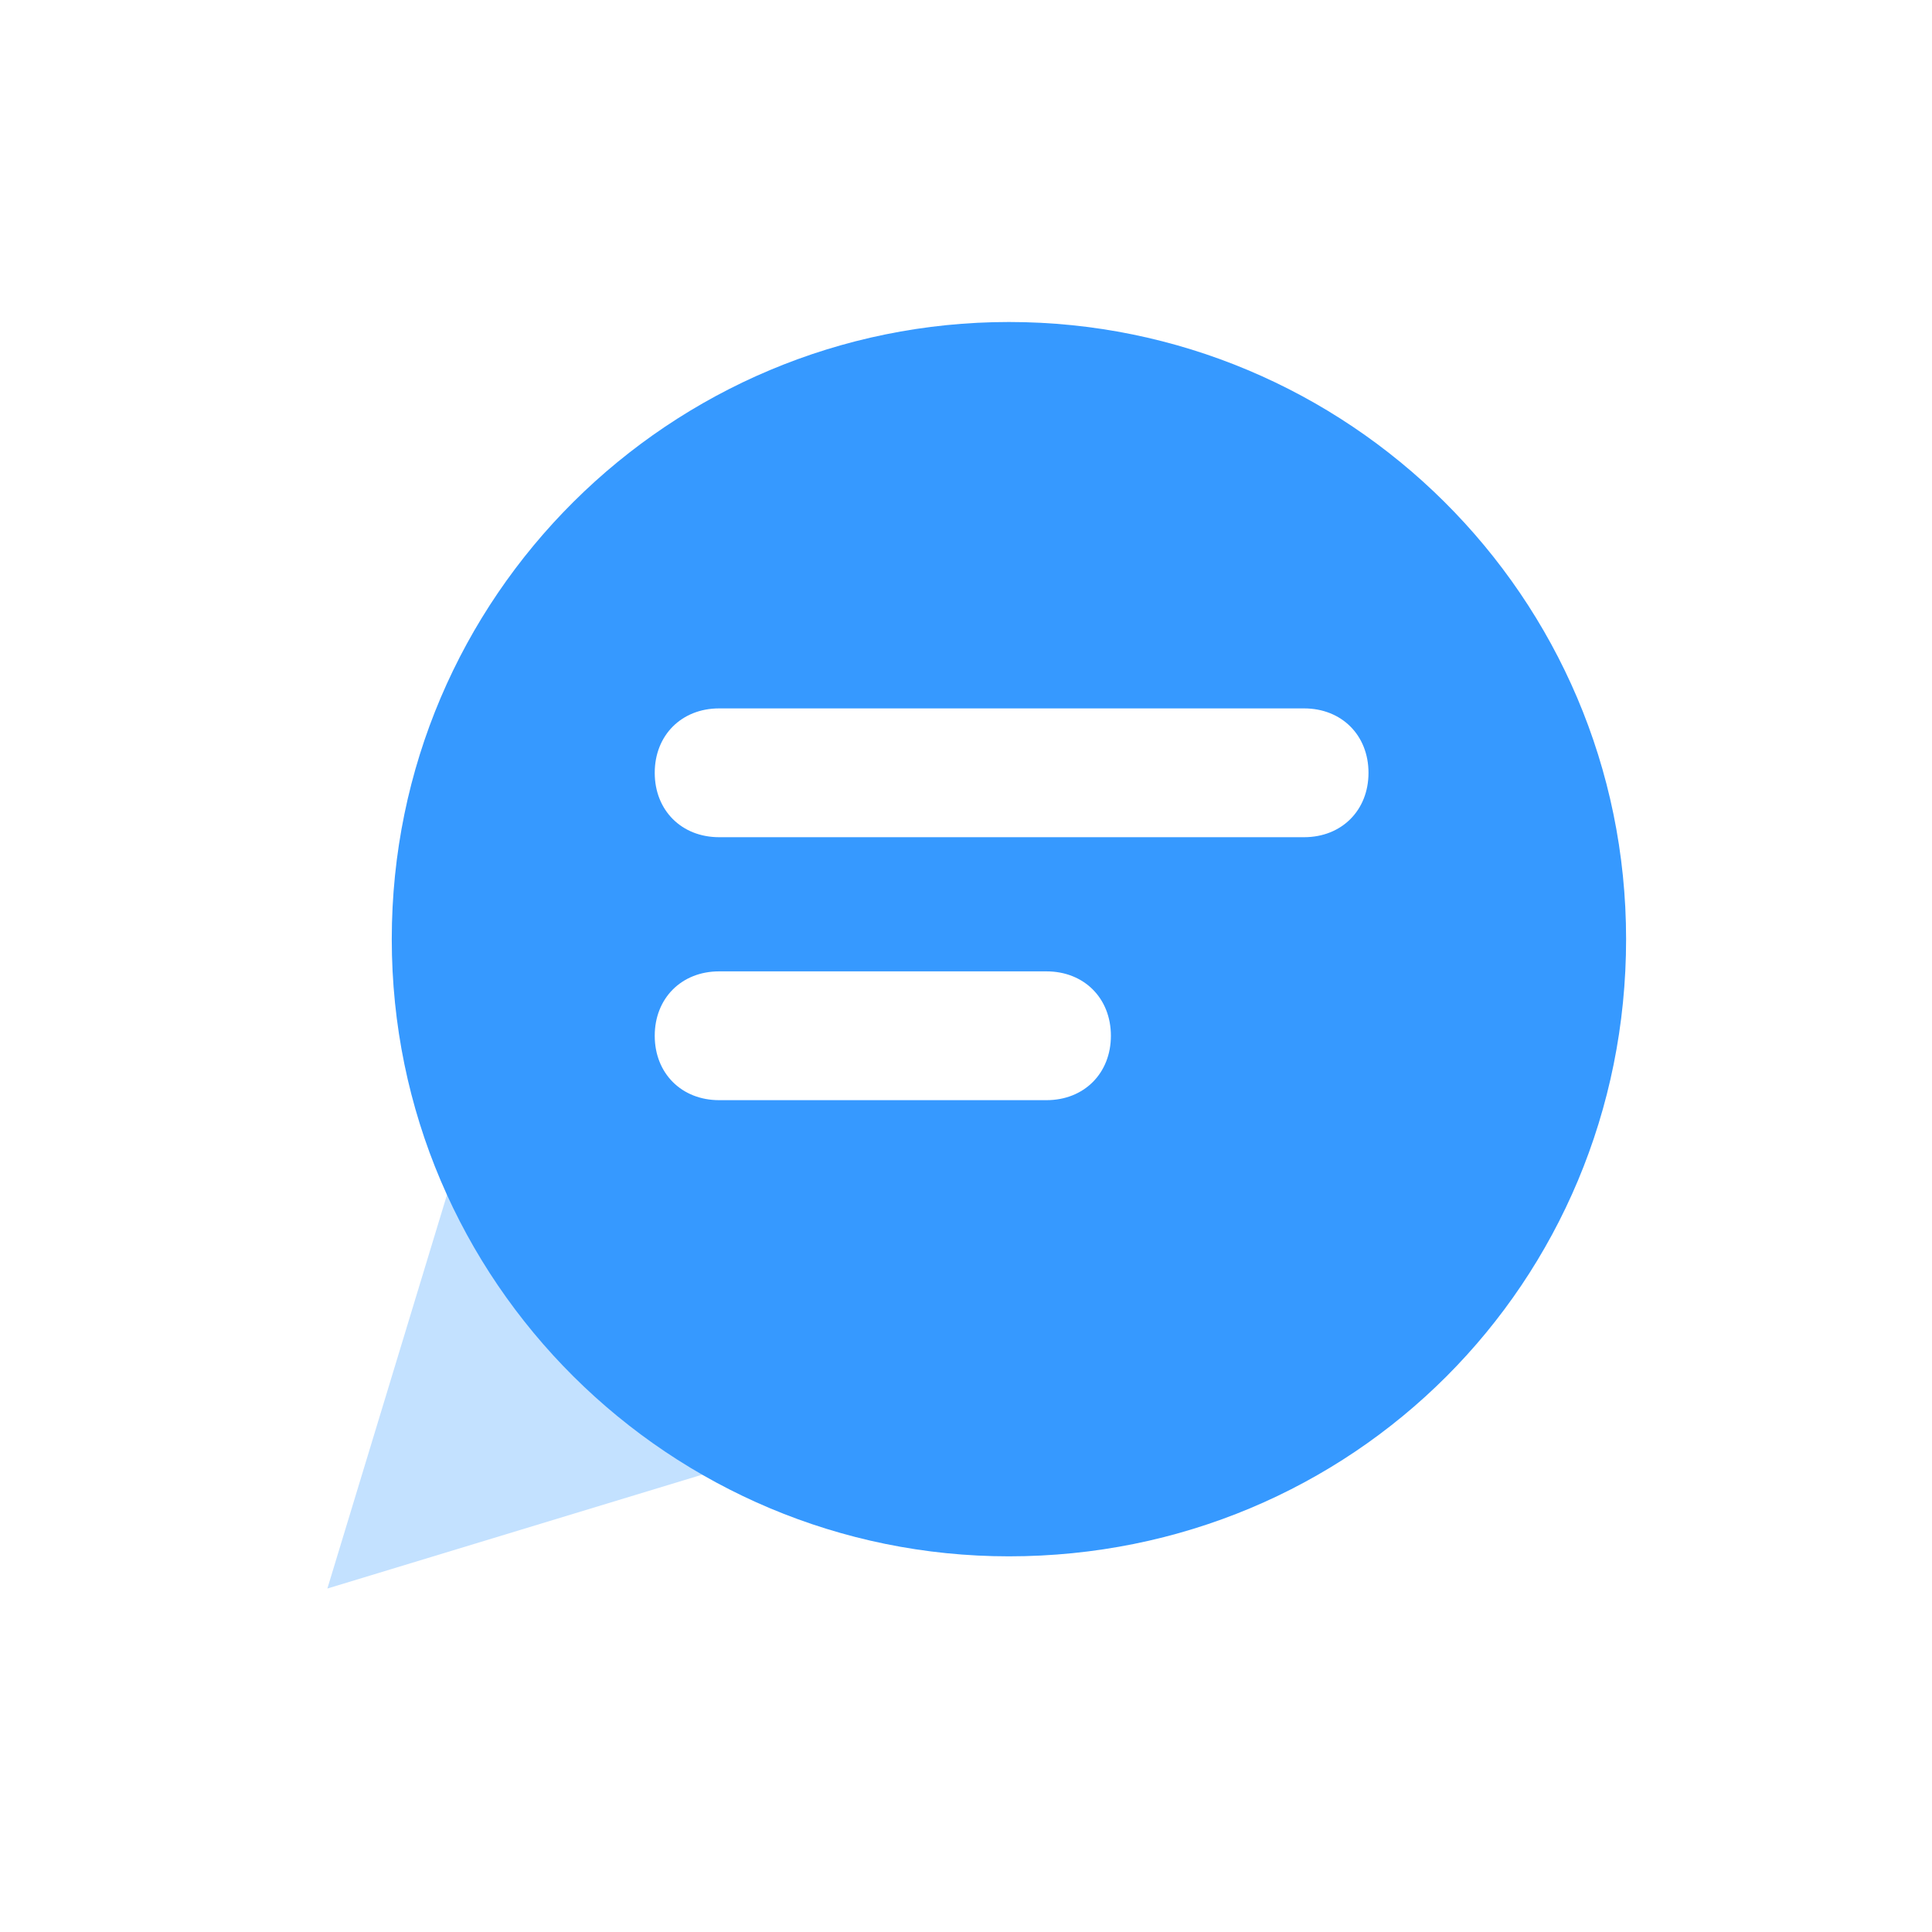 <?xml version="1.0" encoding="utf-8"?>
<!-- Generator: Adobe Illustrator 24.3.0, SVG Export Plug-In . SVG Version: 6.00 Build 0)  -->
<svg version="1.1" id="Layer_2" xmlns="http://www.w3.org/2000/svg" xmlns:xlink="http://www.w3.org/1999/xlink" x="0px" y="0px"
	 viewBox="0 0 36 36" style="enable-background:new 0 0 36 36;" xml:space="preserve">
<style type="text/css">
	.st0{fill:none;}
	.st1{opacity:0.3;fill-rule:evenodd;clip-rule:evenodd;fill:#3699FF;enable-background:new    ;}
	.st2{fill-rule:evenodd;clip-rule:evenodd;fill:#3699FF;}
</style>
<desc>Created with Sketch.</desc>
<g id="Stockholm-icons-_x2F_-Communication-_x2F_-Chat2_1_">
	<rect id="bound_1_" x="2.5" y="3.6" class="st0" width="29" height="29"/>
	<polygon id="Path-75_1_" class="st1" points="8.5,21.7 6.1,29.6 14,27.2 	"/>
	<path id="Combined-Shape_2_" class="st2" d="M18.8,29c-6.3,0-11.5-5.1-11.5-11.5S12.5,6,18.8,6s11.5,5.1,11.5,11.5S25.2,29,18.8,29
		z M13.4,13.2c-0.7,0-1.2,0.5-1.2,1.2s0.5,1.2,1.2,1.2h10.9c0.7,0,1.2-0.5,1.2-1.2s-0.5-1.2-1.2-1.2H13.4z M13.4,18.1
		c-0.7,0-1.2,0.5-1.2,1.2s0.5,1.2,1.2,1.2h6.1c0.7,0,1.2-0.5,1.2-1.2s-0.5-1.2-1.2-1.2H13.4z"/>
</g>
</svg>
